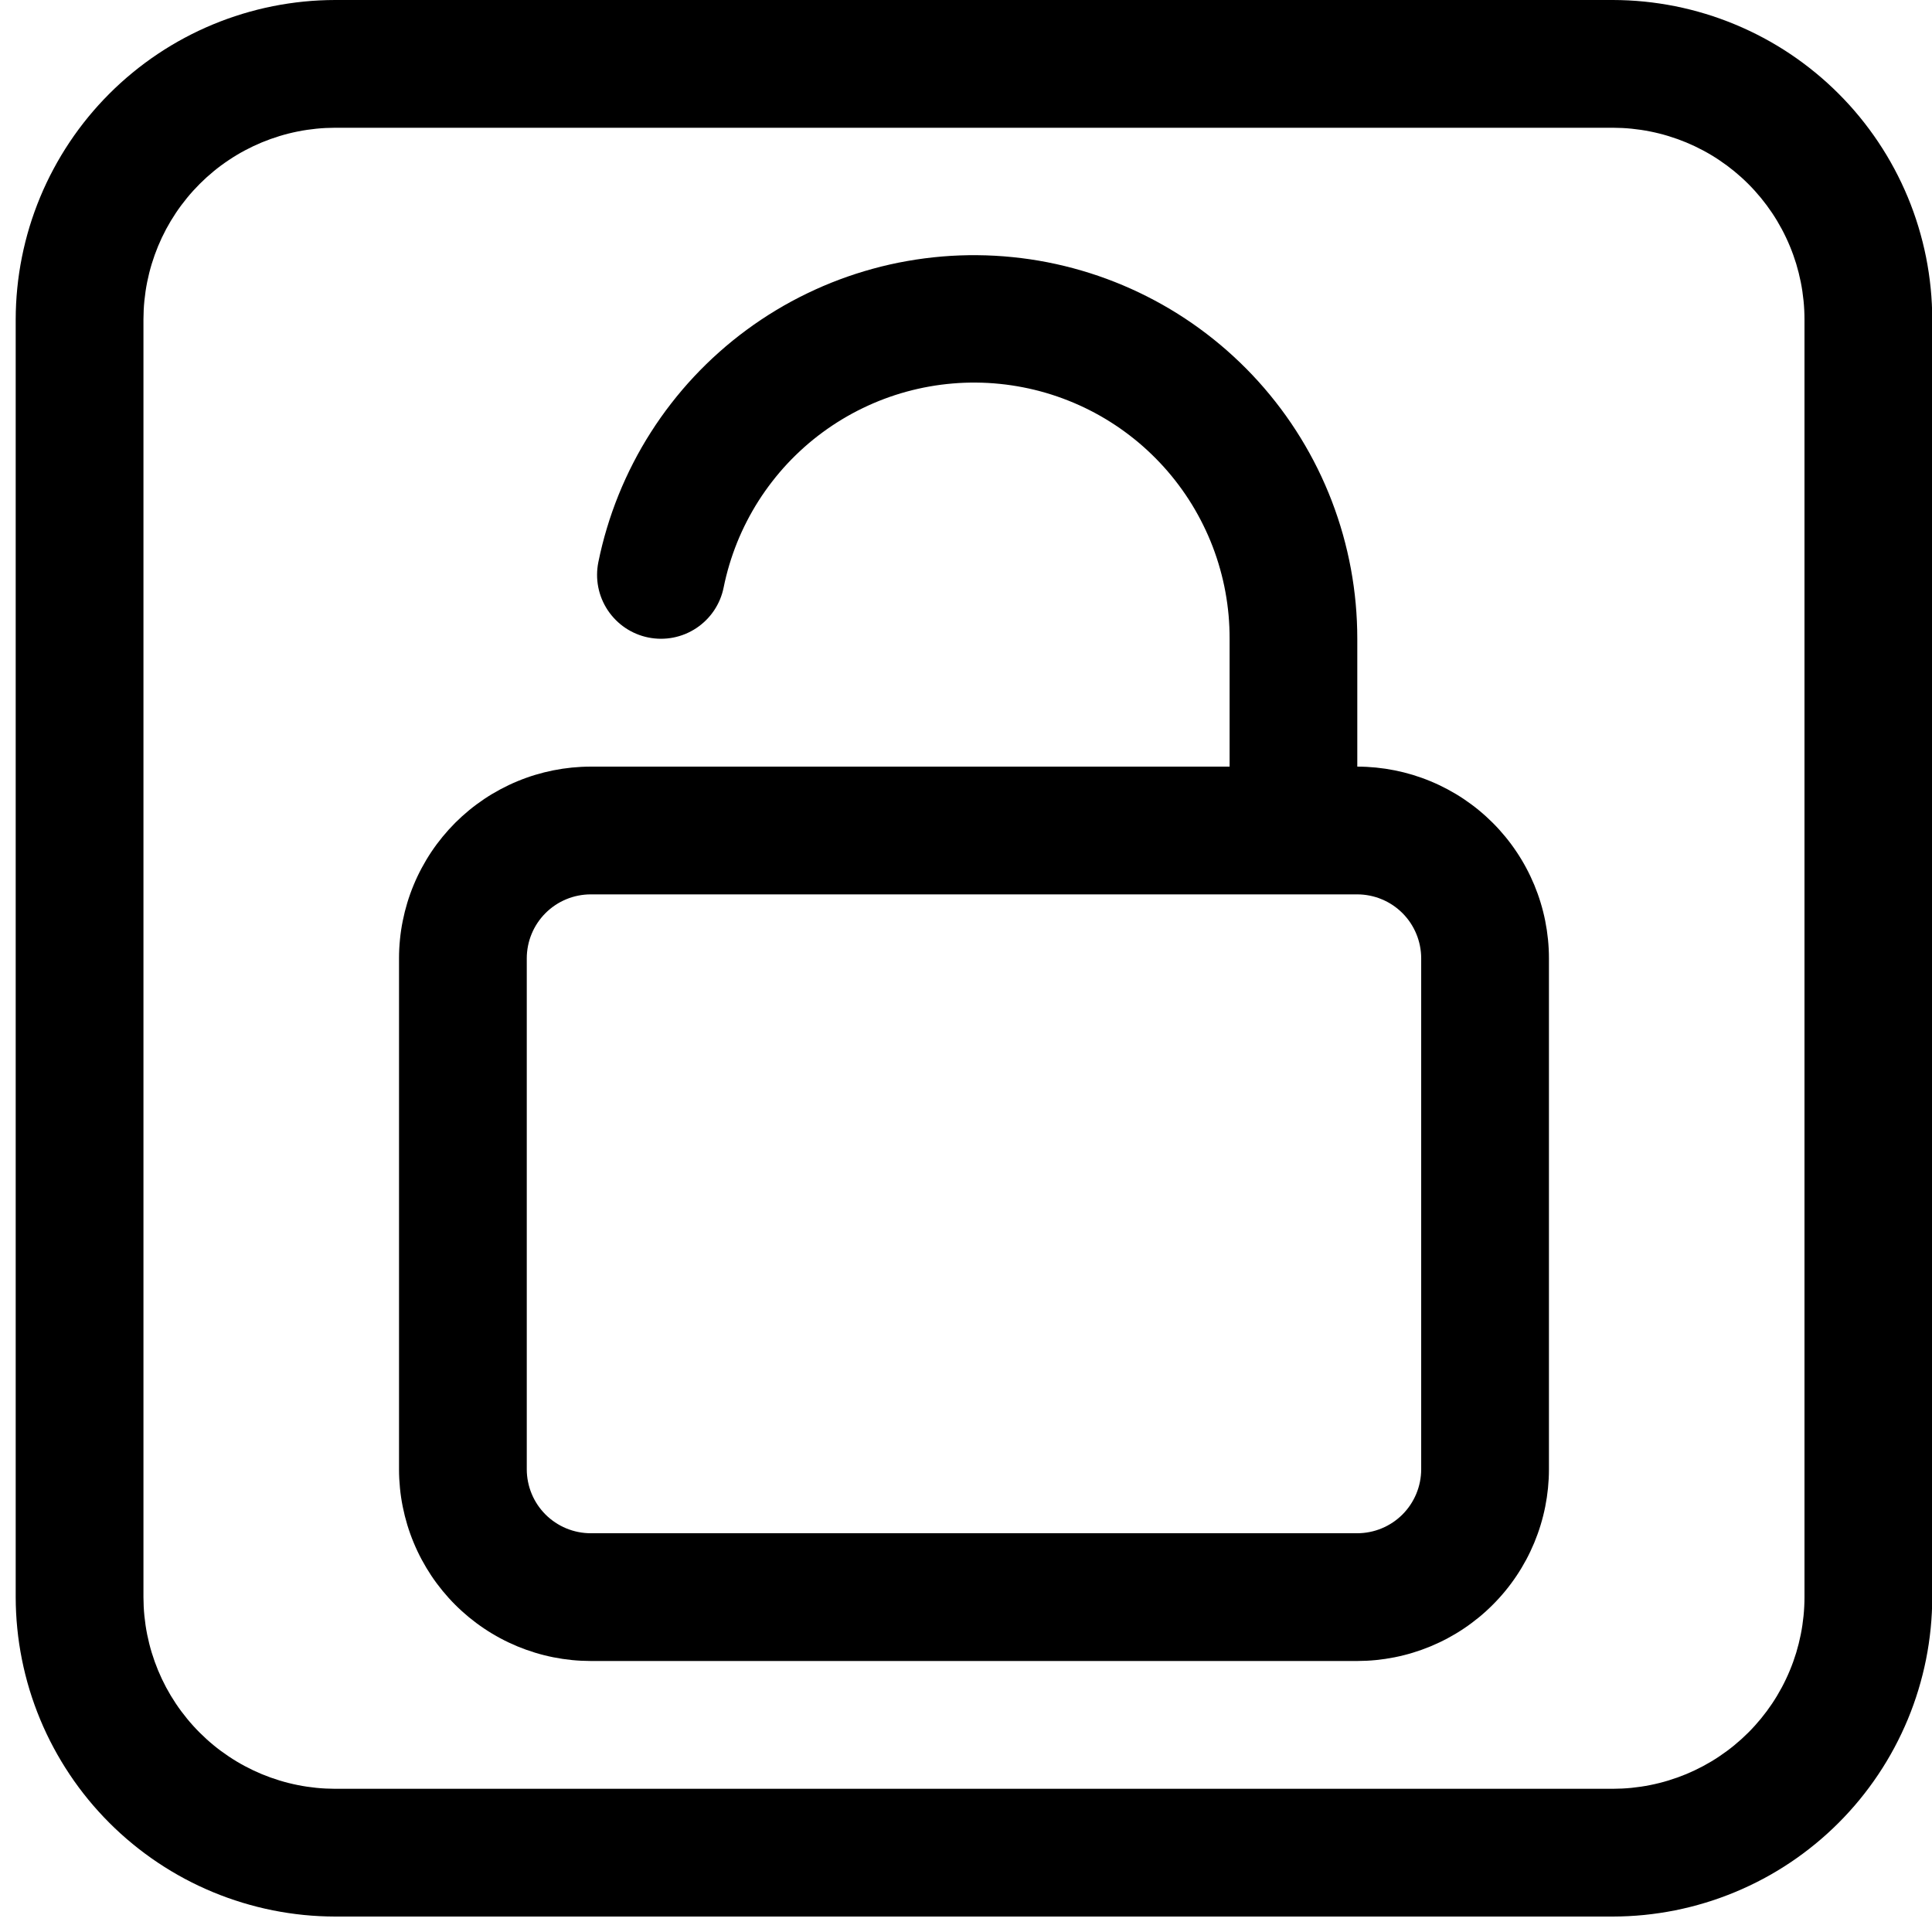 <svg xmlns="http://www.w3.org/2000/svg" xmlns:xlink="http://www.w3.org/1999/xlink" width="500" zoomAndPan="magnify" viewBox="0 0 375 375" height="500" preserveAspectRatio="xMidYMid meet" version="1.0"><defs><clipPath id="03926cd3c0"><path d="M 3.047 0 L 375 0 L 375 372 L 3.047 372 Z M 3.047 0 " clip-rule="nonzero"/></clipPath></defs><g clip-path="url(#03926cd3c0)"><path fill="#000000" d="M 313.051 0 L 65.047 0 C 63.016 0.004 60.992 0.105 58.973 0.305 C 56.953 0.508 54.945 0.809 52.957 1.203 C 50.965 1.602 49 2.098 47.059 2.688 C 45.117 3.277 43.207 3.965 41.332 4.742 C 39.457 5.52 37.625 6.387 35.836 7.344 C 34.047 8.301 32.309 9.344 30.621 10.473 C 28.934 11.602 27.305 12.809 25.738 14.098 C 24.168 15.387 22.664 16.746 21.23 18.184 C 19.797 19.617 18.434 21.121 17.145 22.688 C 15.859 24.258 14.648 25.887 13.523 27.574 C 12.395 29.262 11.352 31 10.395 32.789 C 9.434 34.578 8.566 36.41 7.789 38.285 C 7.012 40.16 6.328 42.066 5.734 44.008 C 5.145 45.953 4.652 47.918 4.254 49.906 C 3.855 51.898 3.555 53.902 3.355 55.922 C 3.152 57.941 3.051 59.969 3.047 61.996 L 3.047 310.004 C 3.051 312.031 3.152 314.059 3.355 316.078 C 3.555 318.098 3.855 320.102 4.254 322.094 C 4.652 324.082 5.145 326.047 5.734 327.992 C 6.328 329.934 7.012 331.84 7.789 333.715 C 8.566 335.59 9.434 337.422 10.395 339.211 C 11.352 341 12.395 342.738 13.523 344.426 C 14.648 346.113 15.859 347.742 17.145 349.312 C 18.434 350.879 19.797 352.383 21.23 353.816 C 22.664 355.254 24.168 356.613 25.738 357.902 C 27.305 359.191 28.934 360.398 30.621 361.527 C 32.309 362.656 34.047 363.699 35.836 364.656 C 37.625 365.613 39.457 366.48 41.332 367.258 C 43.207 368.035 45.117 368.723 47.059 369.312 C 49 369.902 50.965 370.398 52.957 370.797 C 54.945 371.191 56.953 371.492 58.973 371.695 C 60.992 371.895 63.016 371.996 65.047 372 L 313.051 372 C 315.082 371.996 317.105 371.895 319.125 371.695 C 321.145 371.492 323.148 371.191 325.141 370.797 C 327.129 370.398 329.098 369.902 331.039 369.312 C 332.98 368.723 334.887 368.035 336.762 367.258 C 338.637 366.48 340.469 365.613 342.262 364.656 C 344.051 363.699 345.789 362.656 347.477 361.527 C 349.164 360.398 350.789 359.191 352.359 357.902 C 353.93 356.613 355.43 355.254 356.867 353.816 C 358.301 352.383 359.664 350.879 360.949 349.312 C 362.238 347.742 363.445 346.113 364.574 344.426 C 365.703 342.738 366.746 341 367.703 339.211 C 368.66 337.422 369.527 335.59 370.309 333.715 C 371.086 331.84 371.77 329.934 372.359 327.992 C 372.949 326.047 373.445 324.082 373.844 322.094 C 374.242 320.102 374.539 318.098 374.742 316.078 C 374.945 314.059 375.047 312.031 375.047 310.004 L 375.047 61.996 C 375.047 59.969 374.945 57.941 374.742 55.922 C 374.539 53.902 374.242 51.898 373.844 49.906 C 373.445 47.918 372.949 45.953 372.359 44.008 C 371.77 42.066 371.086 40.16 370.309 38.285 C 369.527 36.41 368.66 34.578 367.703 32.789 C 366.746 31 365.703 29.262 364.574 27.574 C 363.445 25.887 362.238 24.258 360.949 22.688 C 359.664 21.121 358.301 19.617 356.867 18.184 C 355.43 16.746 353.93 15.387 352.359 14.098 C 350.789 12.809 349.164 11.602 347.477 10.473 C 345.789 9.344 344.051 8.301 342.262 7.344 C 340.469 6.387 338.637 5.52 336.762 4.742 C 334.887 3.965 332.98 3.277 331.039 2.688 C 329.098 2.098 327.129 1.602 325.141 1.203 C 323.148 0.809 321.145 0.508 319.125 0.305 C 317.105 0.105 315.082 0.004 313.051 0 Z M 350.25 310.004 C 350.25 311.219 350.188 312.434 350.066 313.648 C 349.945 314.859 349.766 316.062 349.527 317.258 C 349.289 318.449 348.992 319.633 348.641 320.797 C 348.285 321.961 347.875 323.105 347.406 324.23 C 346.941 325.355 346.418 326.457 345.844 327.531 C 345.27 328.602 344.645 329.648 343.969 330.66 C 343.289 331.672 342.566 332.648 341.793 333.59 C 341.02 334.531 340.203 335.434 339.344 336.293 C 338.48 337.156 337.578 337.973 336.637 338.746 C 335.695 339.52 334.719 340.242 333.707 340.918 C 332.695 341.598 331.652 342.223 330.578 342.797 C 329.504 343.371 328.406 343.891 327.281 344.359 C 326.156 344.824 325.008 345.234 323.844 345.59 C 322.68 345.945 321.5 346.242 320.305 346.48 C 319.109 346.719 317.906 346.898 316.695 347.02 C 315.484 347.141 314.27 347.199 313.051 347.203 L 65.047 347.203 C 63.828 347.199 62.613 347.141 61.402 347.02 C 60.188 346.898 58.984 346.719 57.793 346.48 C 56.598 346.242 55.418 345.945 54.254 345.59 C 53.086 345.234 51.941 344.824 50.816 344.359 C 49.691 343.891 48.594 343.371 47.52 342.797 C 46.445 342.223 45.402 341.598 44.391 340.918 C 43.375 340.242 42.398 339.52 41.457 338.746 C 40.516 337.973 39.617 337.156 38.754 336.293 C 37.895 335.434 37.074 334.531 36.305 333.59 C 35.531 332.648 34.805 331.672 34.129 330.66 C 33.453 329.648 32.824 328.602 32.25 327.531 C 31.676 326.457 31.156 325.355 30.688 324.23 C 30.223 323.105 29.812 321.961 29.457 320.797 C 29.102 319.633 28.805 318.449 28.566 317.258 C 28.328 316.062 28.148 314.859 28.027 313.648 C 27.906 312.434 27.848 311.219 27.844 310.004 L 27.844 61.996 C 27.848 60.781 27.906 59.566 28.027 58.352 C 28.148 57.141 28.328 55.938 28.566 54.742 C 28.805 53.551 29.102 52.367 29.457 51.203 C 29.812 50.039 30.223 48.895 30.688 47.77 C 31.156 46.645 31.676 45.543 32.25 44.469 C 32.824 43.398 33.453 42.352 34.129 41.34 C 34.805 40.328 35.531 39.352 36.305 38.41 C 37.074 37.469 37.895 36.566 38.754 35.707 C 39.617 34.844 40.516 34.027 41.457 33.254 C 42.398 32.48 43.375 31.758 44.391 31.082 C 45.402 30.402 46.445 29.777 47.52 29.203 C 48.594 28.629 49.691 28.109 50.816 27.641 C 51.941 27.176 53.086 26.766 54.254 26.41 C 55.418 26.055 56.598 25.758 57.793 25.52 C 58.984 25.281 60.188 25.102 61.402 24.98 C 62.613 24.859 63.828 24.801 65.047 24.797 L 313.051 24.797 C 314.27 24.801 315.484 24.859 316.695 24.98 C 317.906 25.102 319.109 25.281 320.305 25.52 C 321.5 25.758 322.68 26.055 323.844 26.41 C 325.008 26.766 326.156 27.176 327.281 27.641 C 328.406 28.109 329.504 28.629 330.578 29.203 C 331.652 29.777 332.695 30.402 333.707 31.082 C 334.719 31.758 335.695 32.48 336.637 33.254 C 337.578 34.027 338.48 34.844 339.344 35.707 C 340.203 36.566 341.02 37.469 341.793 38.41 C 342.566 39.352 343.289 40.328 343.969 41.34 C 344.645 42.352 345.27 43.398 345.844 44.469 C 346.418 45.543 346.941 46.645 347.406 47.77 C 347.875 48.895 348.285 50.039 348.641 51.203 C 348.992 52.367 349.289 53.551 349.527 54.742 C 349.766 55.938 349.945 57.141 350.066 58.352 C 350.188 59.566 350.25 60.781 350.25 61.996 Z M 350.25 310.004 " fill-opacity="1" fill-rule="nonzero"/></g><path fill="#000000" d="M 263.449 148.801 L 263.449 124.004 C 263.449 121.719 263.348 119.445 263.141 117.172 C 262.934 114.898 262.621 112.641 262.207 110.398 C 261.793 108.152 261.273 105.934 260.656 103.738 C 260.035 101.539 259.316 99.379 258.5 97.246 C 257.68 95.117 256.766 93.027 255.758 90.984 C 254.746 88.938 253.645 86.941 252.449 84.996 C 251.258 83.055 249.977 81.168 248.609 79.34 C 247.238 77.516 245.793 75.754 244.262 74.059 C 242.734 72.367 241.129 70.746 239.449 69.203 C 237.773 67.656 236.027 66.191 234.211 64.805 C 232.398 63.418 230.527 62.121 228.594 60.906 C 226.66 59.695 224.676 58.574 222.641 57.543 C 220.605 56.512 218.523 55.578 216.402 54.738 C 214.281 53.898 212.125 53.16 209.934 52.52 C 207.746 51.879 205.531 51.34 203.289 50.902 C 201.051 50.465 198.797 50.133 196.523 49.906 C 194.254 49.676 191.98 49.551 189.695 49.531 C 187.414 49.512 185.137 49.594 182.863 49.785 C 180.59 49.977 178.328 50.27 176.082 50.668 C 173.836 51.062 171.609 51.562 169.41 52.168 C 167.211 52.77 165.039 53.469 162.906 54.273 C 160.77 55.074 158.672 55.973 156.621 56.969 C 154.566 57.961 152.562 59.047 150.609 60.227 C 148.656 61.406 146.758 62.672 144.922 64.027 C 143.086 65.379 141.312 66.812 139.609 68.332 C 137.902 69.848 136.27 71.438 134.711 73.105 C 133.152 74.77 131.676 76.504 130.277 78.309 C 128.875 80.109 127.562 81.973 126.336 83.898 C 125.105 85.82 123.969 87.797 122.926 89.824 C 121.879 91.852 120.93 93.926 120.074 96.039 C 119.219 98.156 118.461 100.305 117.805 102.492 C 117.145 104.676 116.59 106.887 116.137 109.121 C 115.977 109.922 115.895 110.727 115.891 111.543 C 115.887 112.355 115.965 113.164 116.121 113.965 C 116.277 114.762 116.512 115.539 116.82 116.293 C 117.133 117.047 117.512 117.762 117.961 118.441 C 118.414 119.117 118.926 119.746 119.5 120.324 C 120.074 120.902 120.699 121.418 121.375 121.875 C 122.051 122.328 122.766 122.711 123.516 123.027 C 124.27 123.34 125.043 123.578 125.84 123.738 C 126.641 123.898 127.445 123.98 128.262 123.984 C 129.074 123.984 129.883 123.91 130.684 123.754 C 131.48 123.594 132.258 123.363 133.012 123.055 C 133.766 122.742 134.48 122.363 135.16 121.914 C 135.84 121.461 136.465 120.949 137.043 120.375 C 137.621 119.801 138.137 119.176 138.594 118.5 C 139.047 117.824 139.43 117.109 139.746 116.359 C 140.059 115.605 140.297 114.832 140.457 114.031 C 140.758 112.539 141.129 111.066 141.566 109.605 C 142.004 108.148 142.508 106.715 143.074 105.301 C 143.645 103.891 144.277 102.508 144.977 101.152 C 145.672 99.801 146.43 98.48 147.246 97.199 C 148.066 95.914 148.941 94.672 149.875 93.469 C 150.809 92.262 151.793 91.105 152.832 89.992 C 153.871 88.883 154.961 87.82 156.098 86.805 C 157.234 85.793 158.414 84.836 159.641 83.934 C 160.867 83.031 162.133 82.184 163.434 81.398 C 164.738 80.609 166.074 79.887 167.445 79.223 C 168.812 78.559 170.211 77.957 171.637 77.422 C 173.062 76.887 174.508 76.418 175.977 76.016 C 177.445 75.617 178.93 75.281 180.43 75.016 C 181.93 74.75 183.438 74.555 184.953 74.43 C 186.473 74.301 187.992 74.246 189.512 74.262 C 191.035 74.273 192.555 74.355 194.07 74.512 C 195.582 74.664 197.086 74.887 198.582 75.18 C 200.074 75.469 201.555 75.832 203.016 76.258 C 204.477 76.688 205.914 77.18 207.328 77.742 C 208.746 78.301 210.133 78.926 211.488 79.613 C 212.848 80.301 214.172 81.051 215.461 81.863 C 216.75 82.672 217.996 83.539 219.207 84.465 C 220.418 85.391 221.582 86.367 222.699 87.402 C 223.816 88.434 224.887 89.516 225.906 90.645 C 226.926 91.777 227.891 92.949 228.801 94.172 C 229.715 95.391 230.566 96.648 231.363 97.949 C 232.156 99.246 232.891 100.578 233.562 101.945 C 234.238 103.309 234.844 104.703 235.391 106.125 C 235.934 107.547 236.41 108.992 236.82 110.457 C 237.234 111.922 237.578 113.402 237.852 114.902 C 238.125 116.398 238.332 117.906 238.469 119.422 C 238.602 120.938 238.668 122.457 238.664 123.98 L 238.664 148.801 L 114.648 148.801 C 113.43 148.801 112.215 148.863 111.004 148.984 C 109.793 149.105 108.59 149.285 107.395 149.523 C 106.199 149.762 105.02 150.059 103.855 150.41 C 102.688 150.766 101.543 151.176 100.418 151.645 C 99.293 152.109 98.195 152.633 97.121 153.207 C 96.047 153.781 95.004 154.406 93.992 155.082 C 92.98 155.762 92.004 156.484 91.062 157.258 C 90.121 158.031 89.219 158.848 88.355 159.707 C 87.496 160.57 86.68 161.473 85.906 162.414 C 85.133 163.355 84.406 164.332 83.73 165.344 C 83.055 166.355 82.43 167.398 81.855 168.473 C 81.277 169.547 80.758 170.645 80.293 171.77 C 79.824 172.895 79.414 174.043 79.059 175.207 C 78.707 176.371 78.41 177.551 78.172 178.746 C 77.93 179.941 77.75 181.145 77.633 182.355 C 77.512 183.566 77.449 184.781 77.449 186 L 77.449 285.199 C 77.449 286.414 77.512 287.629 77.633 288.844 C 77.75 290.055 77.93 291.258 78.172 292.453 C 78.41 293.645 78.707 294.824 79.059 295.992 C 79.414 297.156 79.824 298.301 80.293 299.426 C 80.758 300.551 81.277 301.652 81.855 302.727 C 82.43 303.797 83.055 304.84 83.73 305.855 C 84.406 306.867 85.133 307.844 85.906 308.785 C 86.68 309.727 87.496 310.629 88.355 311.488 C 89.219 312.352 90.121 313.168 91.062 313.941 C 92.004 314.711 92.98 315.438 93.992 316.113 C 95.004 316.793 96.047 317.418 97.121 317.992 C 98.195 318.566 99.293 319.086 100.418 319.555 C 101.543 320.02 102.688 320.43 103.855 320.785 C 105.02 321.141 106.199 321.438 107.395 321.676 C 108.59 321.914 109.793 322.094 111.004 322.215 C 112.215 322.336 113.43 322.395 114.648 322.398 L 263.449 322.398 C 264.668 322.395 265.883 322.336 267.094 322.215 C 268.305 322.094 269.508 321.914 270.703 321.676 C 271.898 321.438 273.078 321.141 274.242 320.785 C 275.406 320.43 276.551 320.02 277.676 319.555 C 278.801 319.086 279.902 318.566 280.977 317.992 C 282.051 317.418 283.094 316.793 284.105 316.113 C 285.117 315.438 286.094 314.711 287.035 313.941 C 287.977 313.168 288.879 312.352 289.738 311.488 C 290.602 310.629 291.418 309.727 292.191 308.785 C 292.965 307.844 293.688 306.867 294.363 305.855 C 295.043 304.84 295.668 303.797 296.242 302.727 C 296.816 301.652 297.336 300.551 297.805 299.426 C 298.27 298.301 298.684 297.156 299.035 295.992 C 299.391 294.824 299.688 293.645 299.926 292.453 C 300.164 291.258 300.344 290.055 300.465 288.844 C 300.586 287.629 300.648 286.414 300.648 285.199 L 300.648 186 C 300.648 184.781 300.586 183.566 300.465 182.355 C 300.344 181.145 300.164 179.941 299.926 178.746 C 299.688 177.551 299.391 176.371 299.035 175.207 C 298.684 174.043 298.27 172.895 297.805 171.77 C 297.336 170.645 296.816 169.547 296.242 168.473 C 295.668 167.398 295.043 166.355 294.363 165.344 C 293.688 164.332 292.965 163.355 292.191 162.414 C 291.418 161.473 290.602 160.57 289.738 159.707 C 288.879 158.848 287.977 158.031 287.035 157.258 C 286.094 156.484 285.117 155.762 284.105 155.082 C 283.094 154.406 282.051 153.781 280.977 153.207 C 279.902 152.633 278.801 152.109 277.676 151.645 C 276.551 151.176 275.406 150.766 274.242 150.41 C 273.078 150.059 271.898 149.762 270.703 149.523 C 269.508 149.285 268.305 149.105 267.094 148.984 C 265.883 148.863 264.668 148.801 263.449 148.801 Z M 275.852 285.199 C 275.852 286.012 275.77 286.816 275.609 287.617 C 275.449 288.414 275.215 289.191 274.902 289.941 C 274.59 290.691 274.207 291.406 273.754 292.086 C 273.305 292.762 272.789 293.387 272.215 293.965 C 271.637 294.539 271.012 295.055 270.336 295.504 C 269.66 295.957 268.945 296.34 268.191 296.652 C 267.441 296.965 266.664 297.199 265.867 297.359 C 265.07 297.52 264.262 297.598 263.449 297.602 L 114.648 297.602 C 113.836 297.598 113.027 297.52 112.23 297.359 C 111.43 297.199 110.656 296.965 109.902 296.652 C 109.152 296.34 108.438 295.957 107.762 295.504 C 107.086 295.055 106.457 294.539 105.883 293.965 C 105.309 293.387 104.793 292.762 104.34 292.086 C 103.887 291.406 103.504 290.691 103.195 289.941 C 102.883 289.191 102.645 288.414 102.488 287.617 C 102.328 286.816 102.246 286.012 102.246 285.199 L 102.246 186 C 102.246 185.188 102.328 184.379 102.488 183.582 C 102.645 182.781 102.883 182.008 103.195 181.258 C 103.504 180.504 103.887 179.789 104.34 179.113 C 104.793 178.438 105.309 177.809 105.883 177.234 C 106.457 176.66 107.086 176.145 107.762 175.691 C 108.438 175.238 109.152 174.859 109.902 174.547 C 110.656 174.234 111.43 173.996 112.23 173.84 C 113.027 173.68 113.836 173.598 114.648 173.598 L 263.449 173.598 C 264.262 173.598 265.07 173.68 265.867 173.84 C 266.664 173.996 267.441 174.234 268.191 174.547 C 268.945 174.859 269.66 175.238 270.336 175.691 C 271.012 176.145 271.637 176.66 272.215 177.234 C 272.789 177.809 273.305 178.438 273.758 179.113 C 274.207 179.789 274.59 180.504 274.902 181.258 C 275.215 182.008 275.449 182.781 275.609 183.582 C 275.77 184.379 275.852 185.188 275.852 186 Z M 275.852 285.199 " fill-opacity="1" fill-rule="nonzero"/></svg>